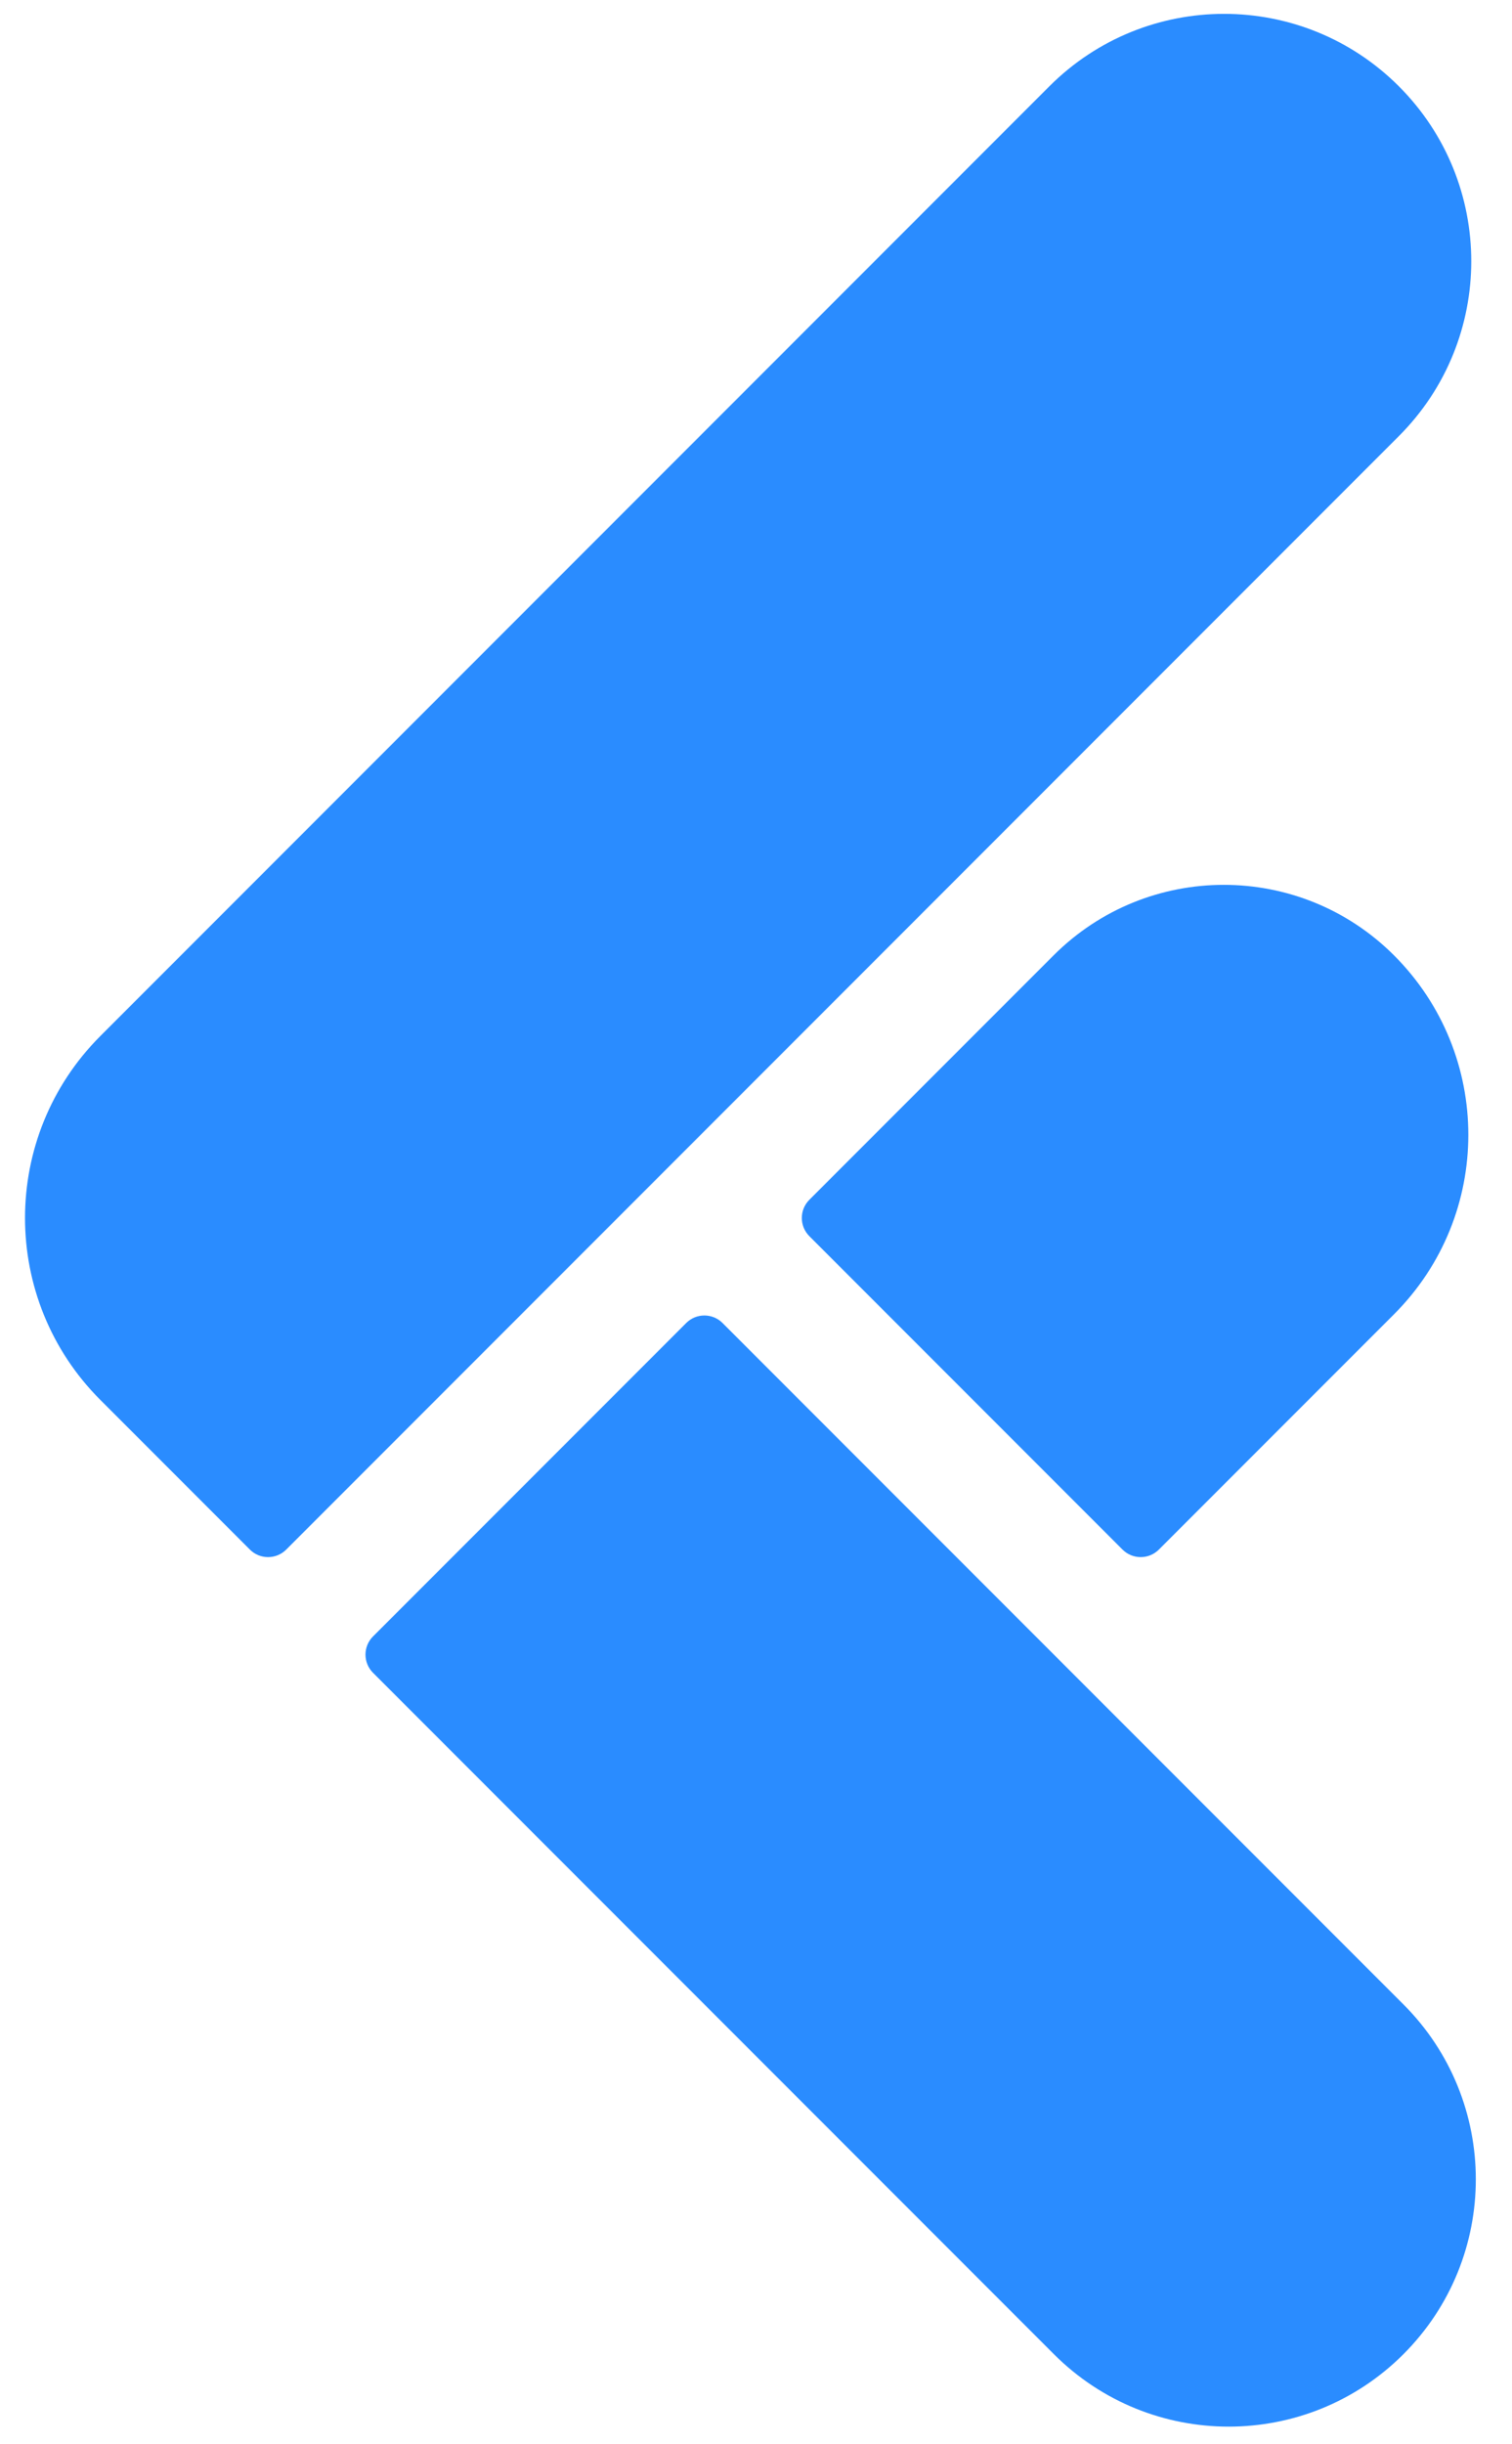 <svg width="104" height="168" viewBox="0 0 104 168" fill="none" xmlns="http://www.w3.org/2000/svg">
<g clip-path="url(#clip0_1211_514)">
<path d="M6.901 96.219C-0.006 89.313 -0.006 78.116 6.901 71.21L72.178 5.932C78.817 -0.707 89.58 -0.707 96.219 5.932V5.932C102.858 12.571 102.858 23.335 96.219 29.974L19.688 106.505C18.997 107.196 17.878 107.196 17.187 106.505L6.901 96.219Z" fill="#2A8CFF"/>
<path d="M47.199 90.934C47.889 90.243 49.009 90.243 49.7 90.934L96.532 137.766C103.171 144.405 103.171 155.169 96.532 161.808V161.808C89.894 168.447 79.13 168.447 72.491 161.808L25.658 114.975C24.967 114.285 24.967 113.165 25.658 112.474L47.199 90.934Z" fill="#2A8CFF"/>
<path d="M55.67 84.965C54.979 84.274 54.979 83.154 55.67 82.464L72.465 65.669C78.933 59.2 89.421 59.2 95.89 65.669V65.669C102.699 72.478 102.699 83.518 95.89 90.327L79.711 106.505C79.021 107.196 77.901 107.196 77.21 106.505L55.67 84.965Z" fill="#2A8CFF"/>
</g>
<defs>
<clipPath id="clip0_1211_514">
<rect width="104" height="168" fill="white"/>
</clipPath>
</defs>
</svg>
